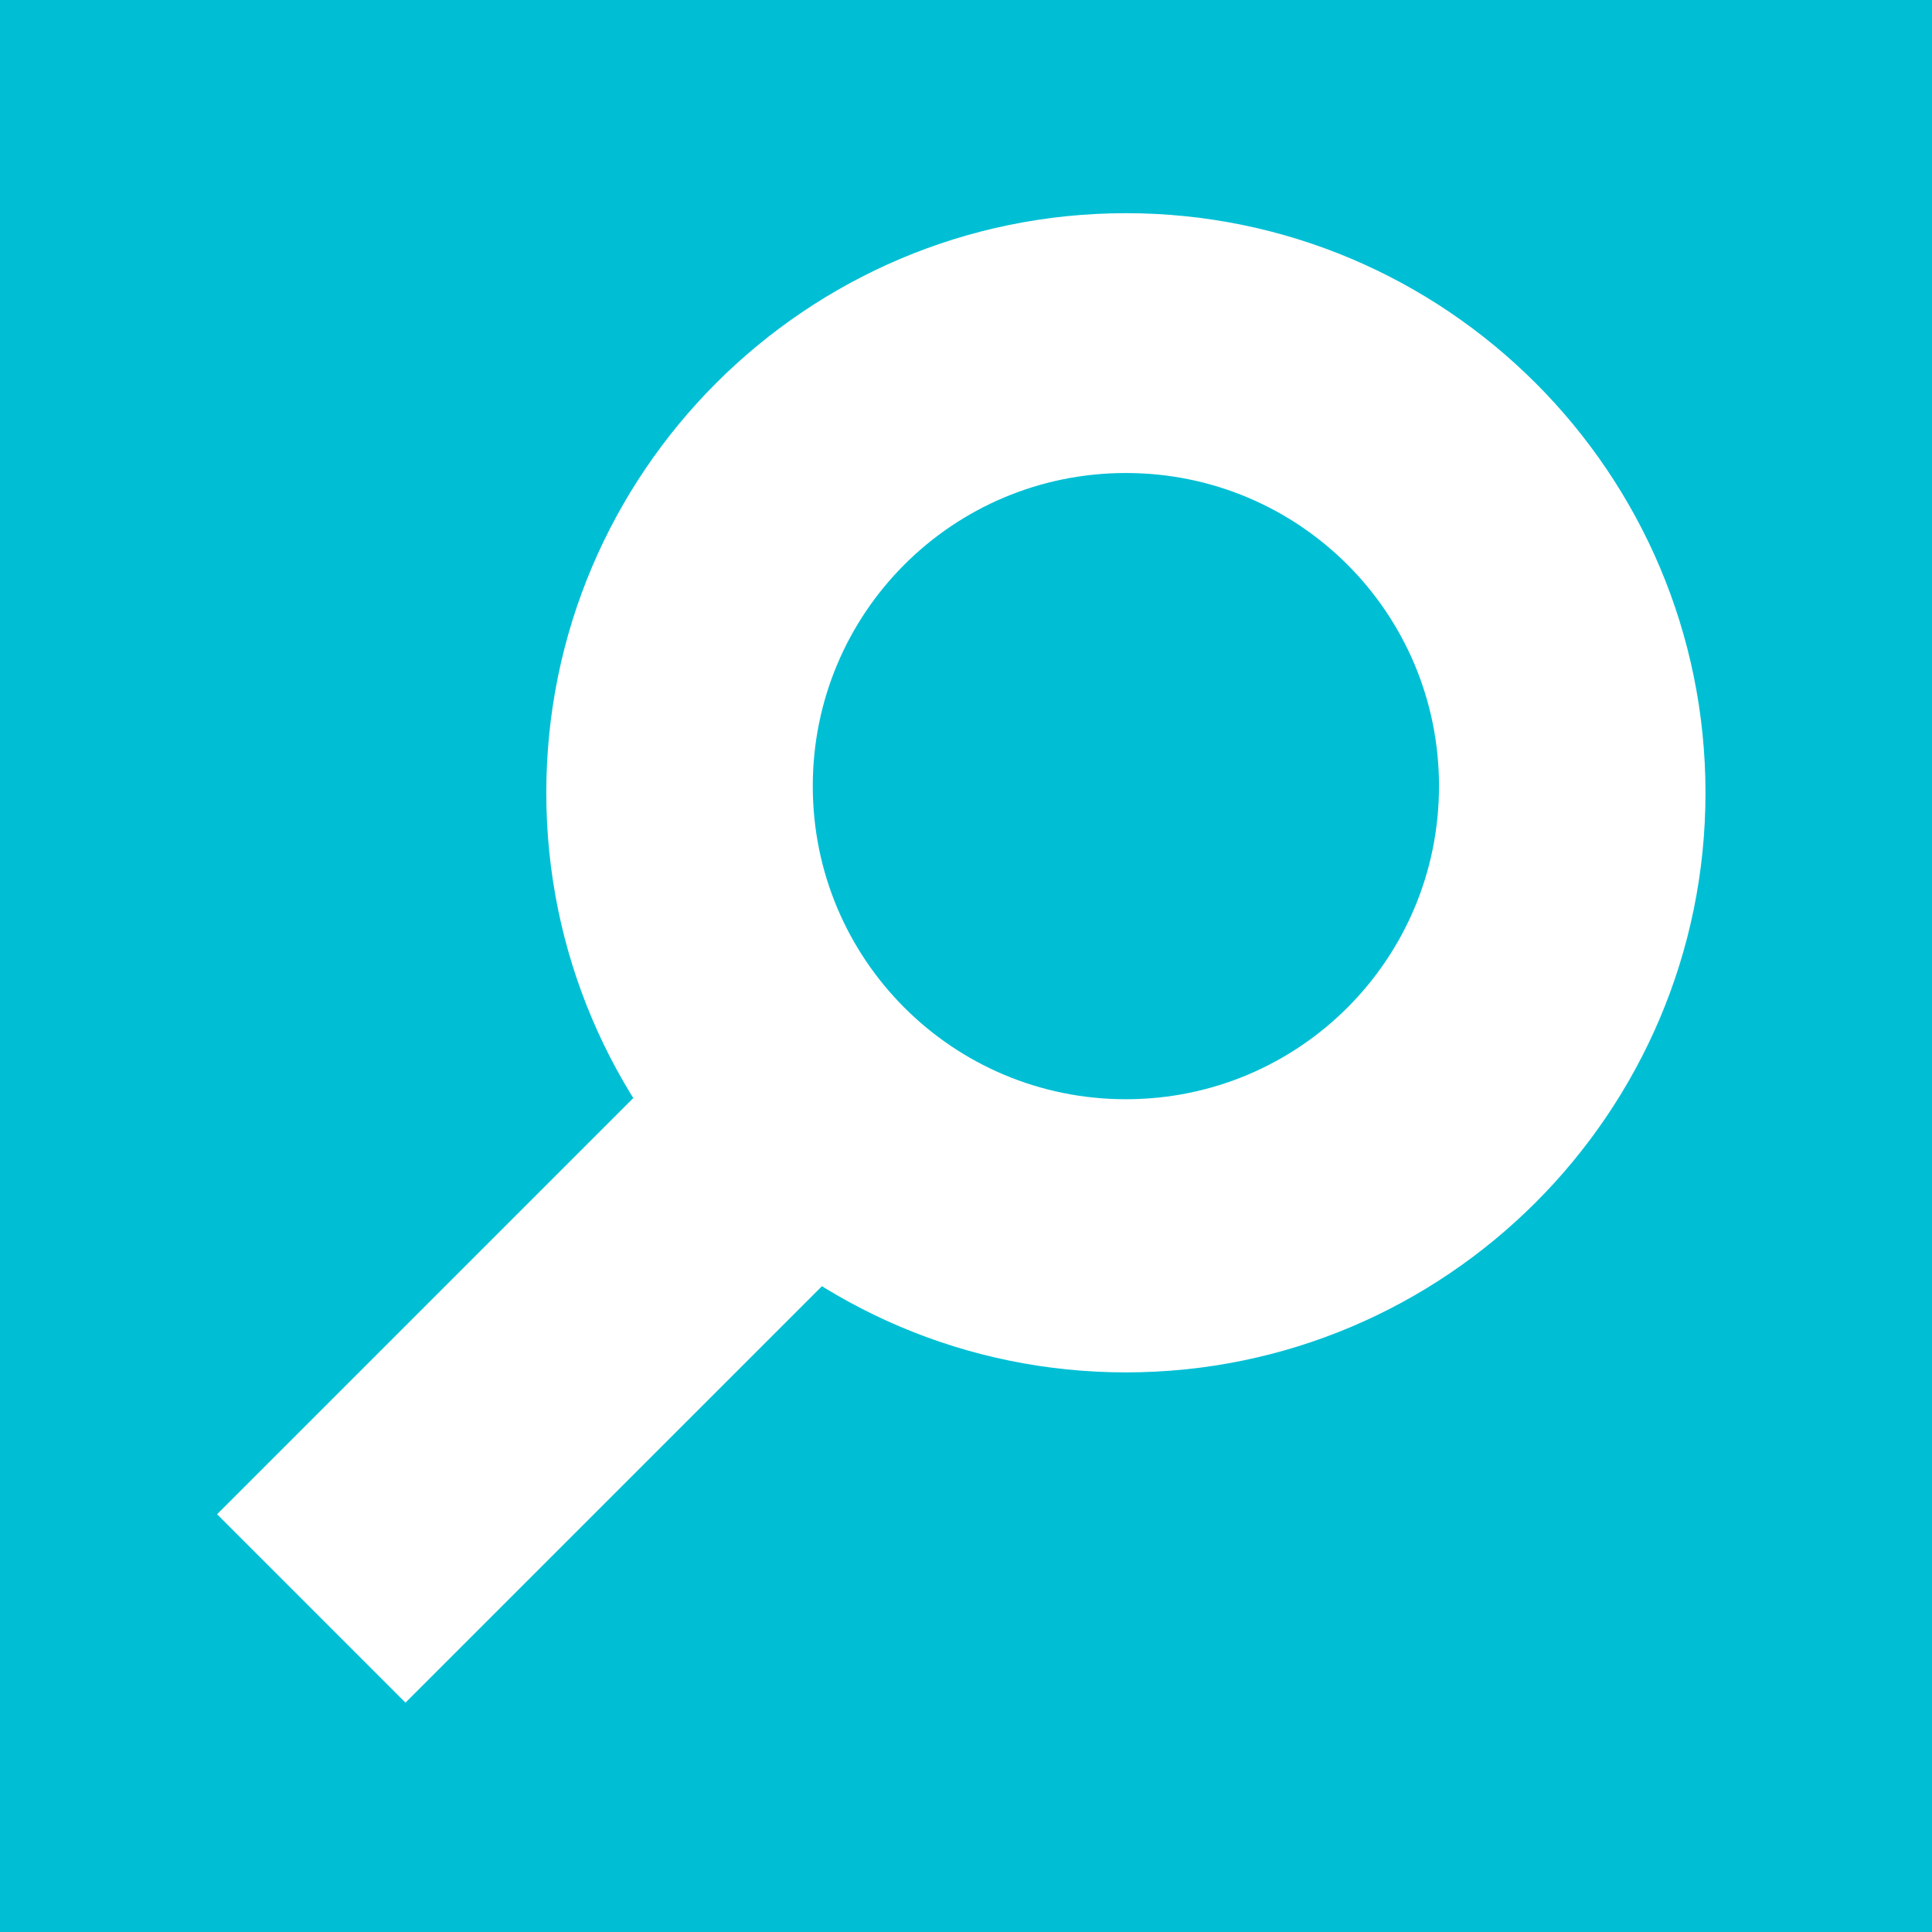 <?xml version="1.0" encoding="utf-8"?>
<!-- Generator: Adobe Illustrator 21.0.0, SVG Export Plug-In . SVG Version: 6.00 Build 0)  -->
<svg version="1.1" id="Layer_1" xmlns="http://www.w3.org/2000/svg" xmlns:xlink="http://www.w3.org/1999/xlink" x="0px" y="0px"
	 viewBox="0 0 29 29" style="enable-background:new 0 0 29 29;" xml:space="preserve">
<style type="text/css">
	.st0{fill:#00BFD5;}
	.st1{fill:#FFFFFF;}
</style>
<title>search</title>
<rect class="st0" width="29" height="29"/>
<g>
	<path class="st1" d="M16.9,20.6c-4.8,0-8.7-3.9-8.7-8.7c0-4.8,3.9-8.7,8.7-8.7c4.8,0,8.7,3.9,8.7,8.7
		C25.6,16.7,21.7,20.6,16.9,20.6z M16.9,7.1c-2.6,0-4.7,2.1-4.7,4.7c0,2.6,2.1,4.7,4.7,4.7c2.6,0,4.7-2.1,4.7-4.7
		C21.6,9.2,19.5,7.1,16.9,7.1z"/>
	<rect x="3" y="18.2" transform="matrix(0.707 -0.707 0.707 0.707 -11.73 11.983)" class="st1" width="11.2" height="4"/>
</g>
</svg>
